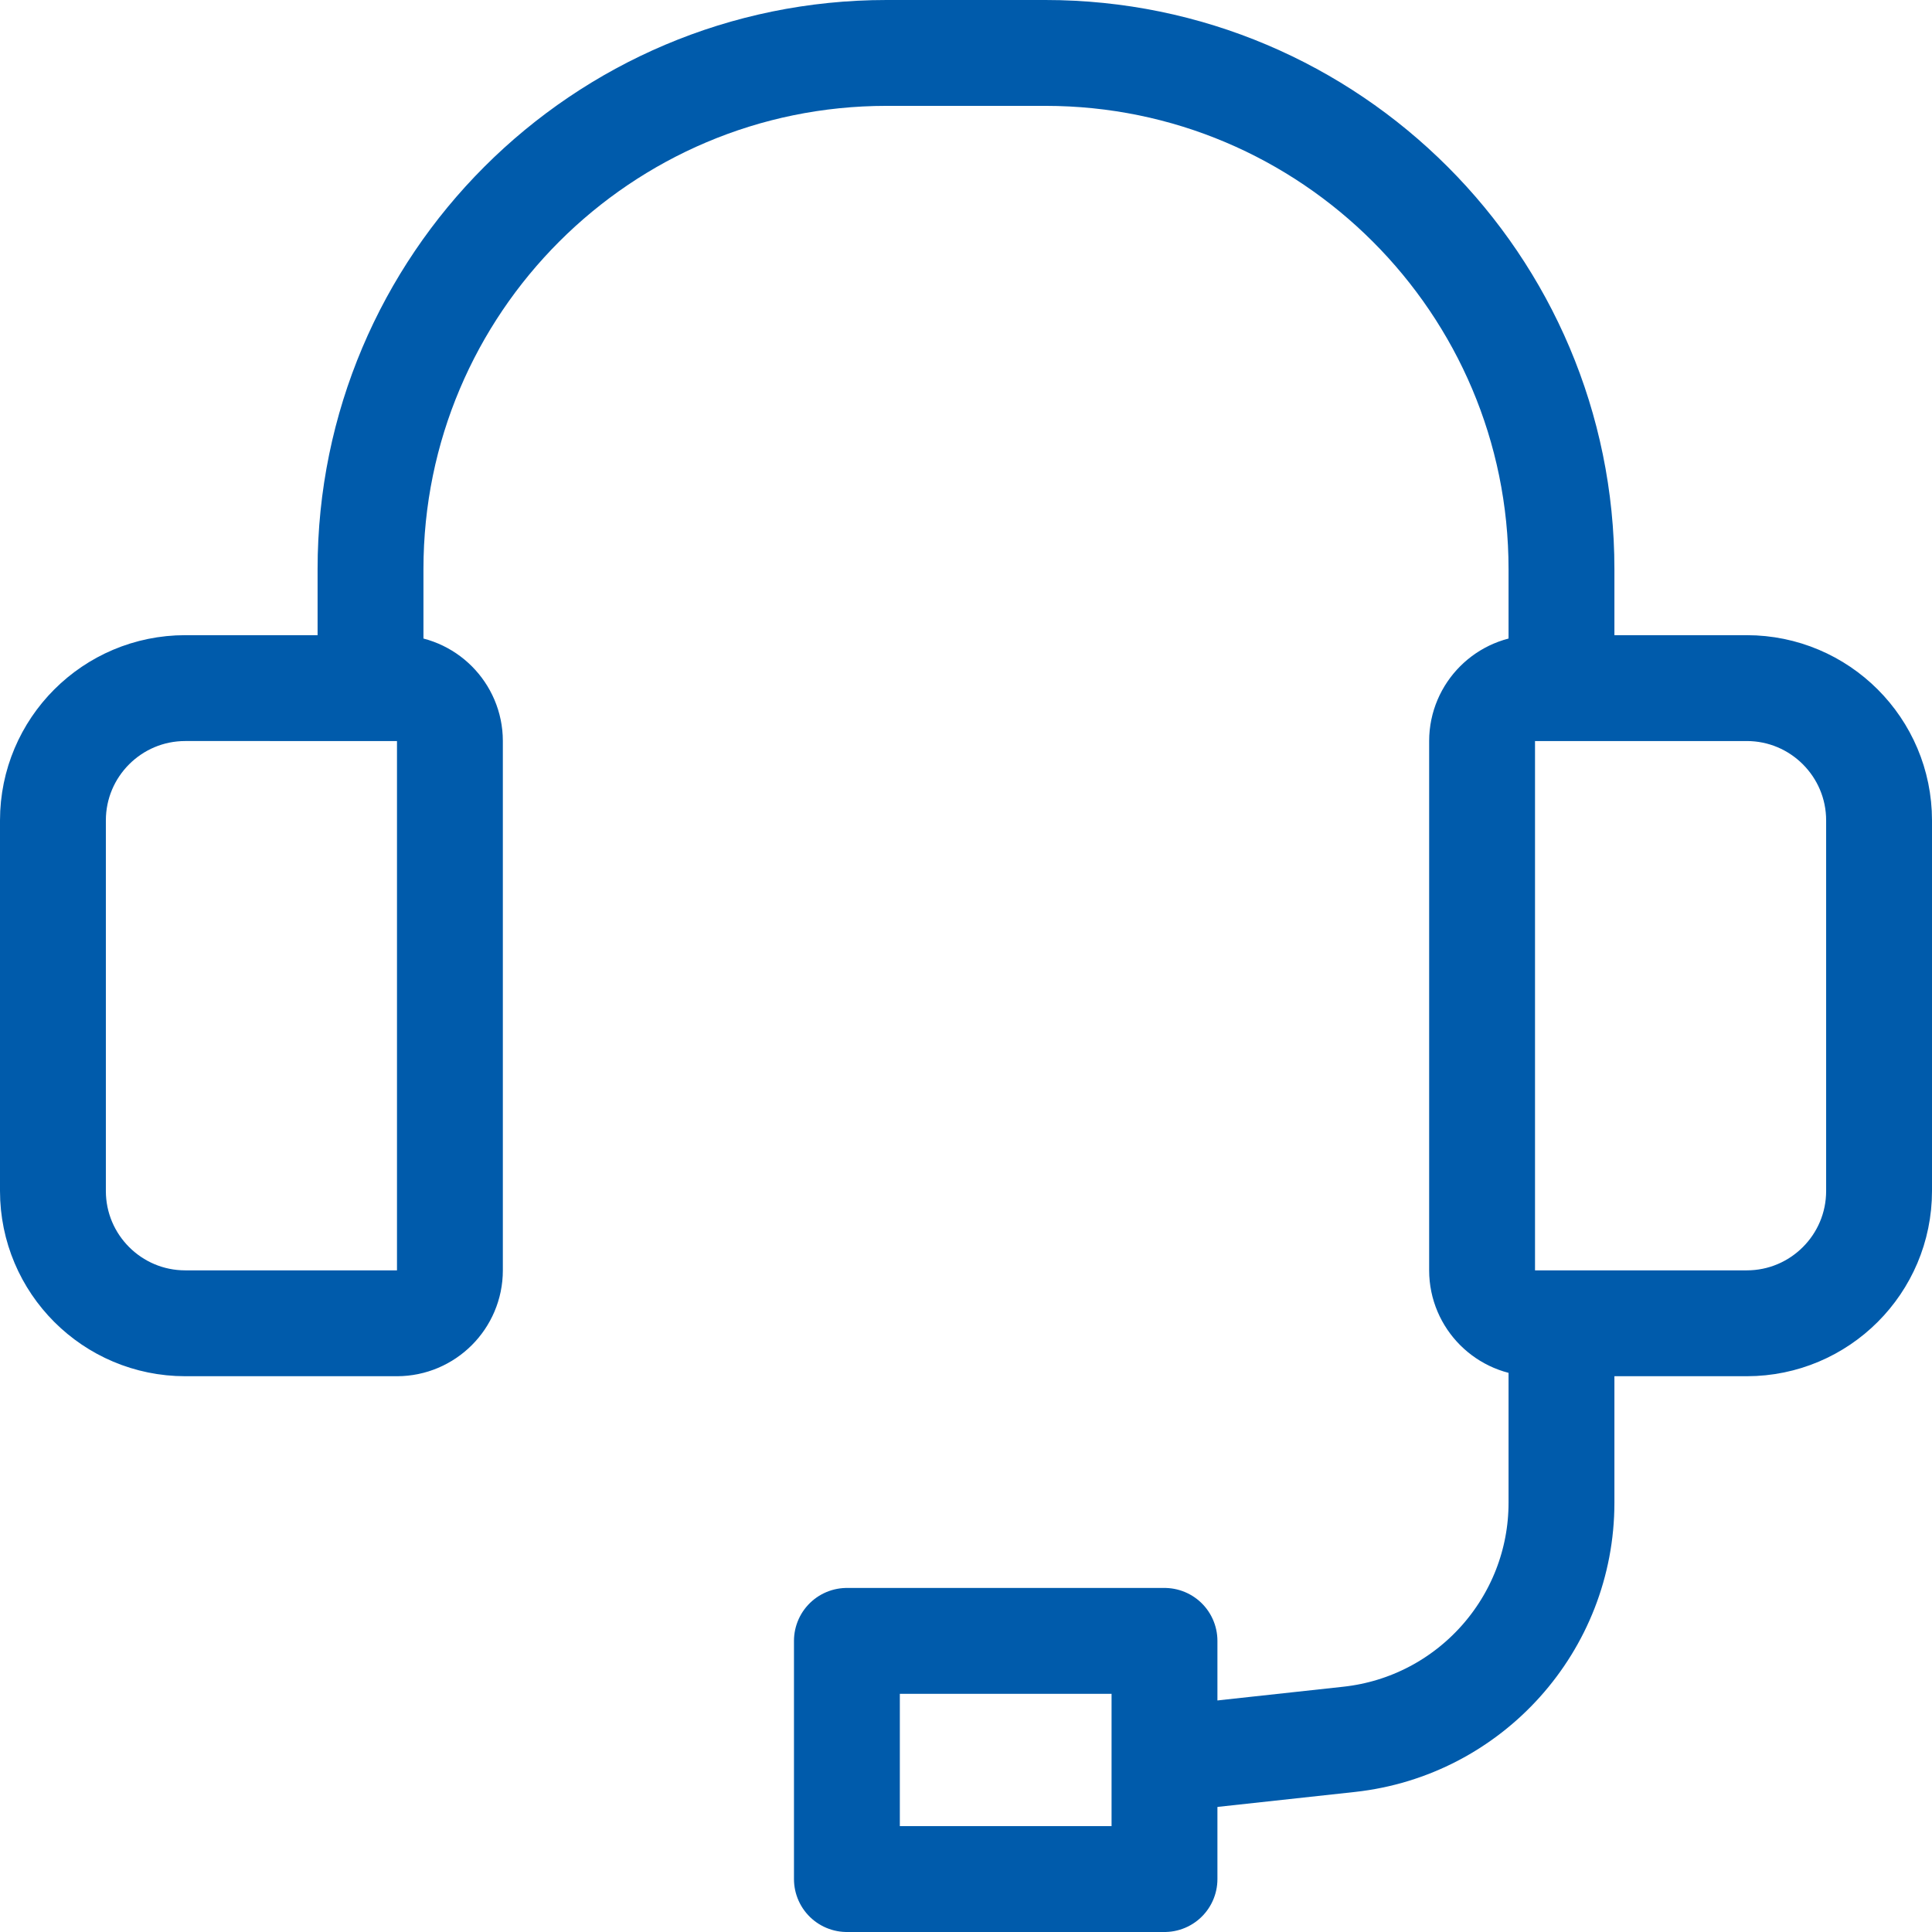 <?xml version="1.0" encoding="UTF-8"?> <svg xmlns="http://www.w3.org/2000/svg" id="Stroke_icons" data-name="Stroke icons" width="36.5" height="36.5" viewBox="0 0 36.5 36.5"><path d="m29,13h4c1.38,0,2.5,1.12,2.5,2.5v7c0,1.38-1.12,2.5-2.5,2.5h-4c-.55,0-1-.45-1-1v-10c0-.55.45-1,1-1Z" style="fill: none; stroke: #005bab; stroke-linejoin: round; stroke-width: 2px;"></path><path d="m2,13h4c1.38,0,2.5,1.12,2.5,2.5v7c0,1.38-1.12,2.5-2.5,2.5H2c-.55,0-1-.45-1-1v-10c0-.55.45-1,1-1Z" transform="translate(9.5 38) rotate(180)" style="fill: none; stroke: #005bab; stroke-linejoin: round; stroke-width: 2px;"></path><path d="m29.5,13v-2.25c0-5.38-4.37-9.75-9.75-9.75h-3c-5.38,0-9.75,4.37-9.75,9.75v2.25" style="fill: none; stroke: #005bab; stroke-linejoin: round; stroke-width: 2px;"></path><rect x="16" y="31" width="6" height="4.5" style="fill: none; stroke: #005bab; stroke-linejoin: round; stroke-width: 2px;"></rect><path d="m29.5,25v3.39c0,2.29-1.73,4.22-4.01,4.47l-3.49.38" style="fill: none; stroke: #005bab; stroke-linejoin: round; stroke-width: 2px;"></path></svg> 